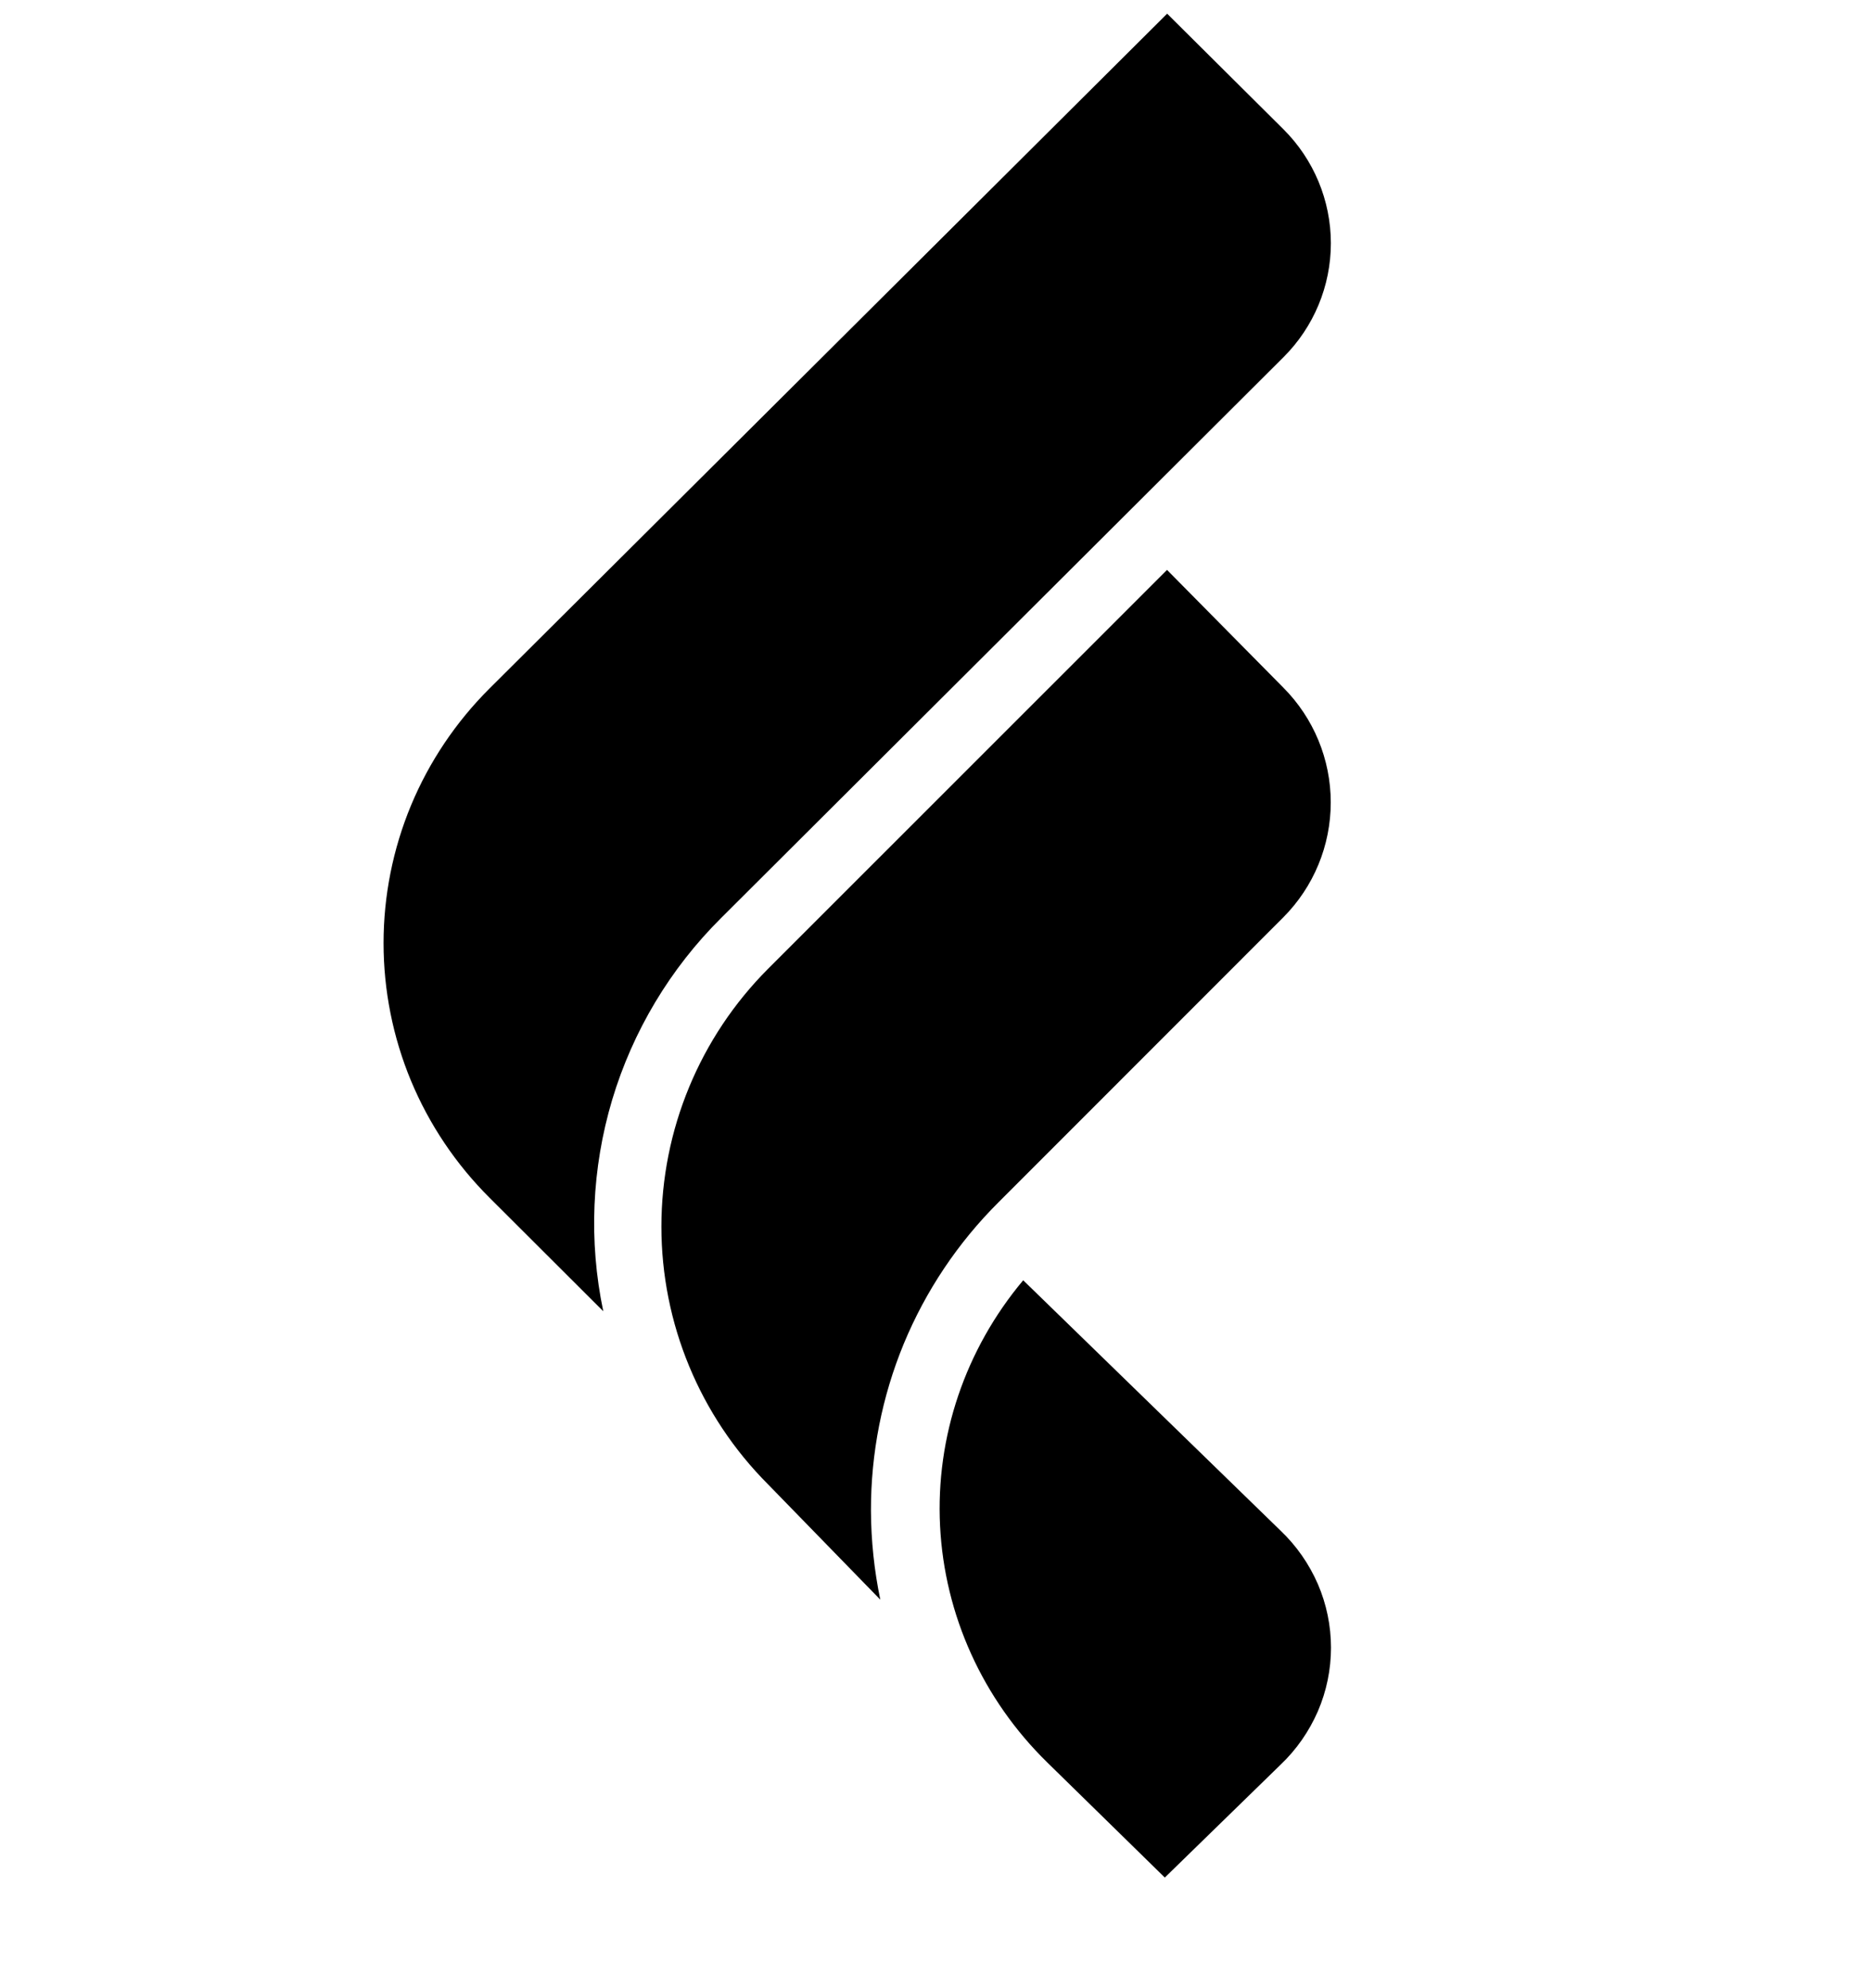 <svg width="16" height="17" viewBox="0 0 16 17" fill="none" xmlns="http://www.w3.org/2000/svg">
<path fill-rule="evenodd" clip-rule="evenodd" d="M11.381 2.08C11.381 1.715 11.235 1.364 10.976 1.106L9.981 0.117L4.186 5.887C3.899 6.173 3.671 6.512 3.515 6.886C3.36 7.259 3.28 7.66 3.28 8.064C3.28 8.468 3.36 8.869 3.515 9.242C3.671 9.616 3.899 9.955 4.186 10.241L5.159 11.212C5.033 10.612 5.06 9.991 5.235 9.404C5.411 8.817 5.731 8.282 6.167 7.849L10.976 3.054C11.235 2.796 11.381 2.445 11.381 2.08ZM10.974 5.879C11.234 6.14 11.38 6.493 11.38 6.861C11.38 7.23 11.234 7.583 10.974 7.844L8.54 10.279C8.192 10.625 7.917 11.036 7.729 11.489C7.542 11.942 7.447 12.427 7.448 12.917C7.449 13.173 7.476 13.428 7.528 13.678L6.568 12.692C5.984 12.107 5.656 11.315 5.656 10.488C5.656 9.662 5.984 8.869 6.568 8.284L9.98 4.873L10.974 5.879ZM10.95 13.087C11.087 13.217 11.195 13.373 11.27 13.545C11.344 13.717 11.382 13.902 11.382 14.089C11.382 14.275 11.344 14.46 11.27 14.632C11.195 14.804 11.087 14.96 10.95 15.09L9.961 16.054L8.956 15.07C8.404 14.53 8.077 13.809 8.039 13.047C8.001 12.285 8.255 11.537 8.75 10.947L10.95 13.087Z" fill="black"/>
</svg>
